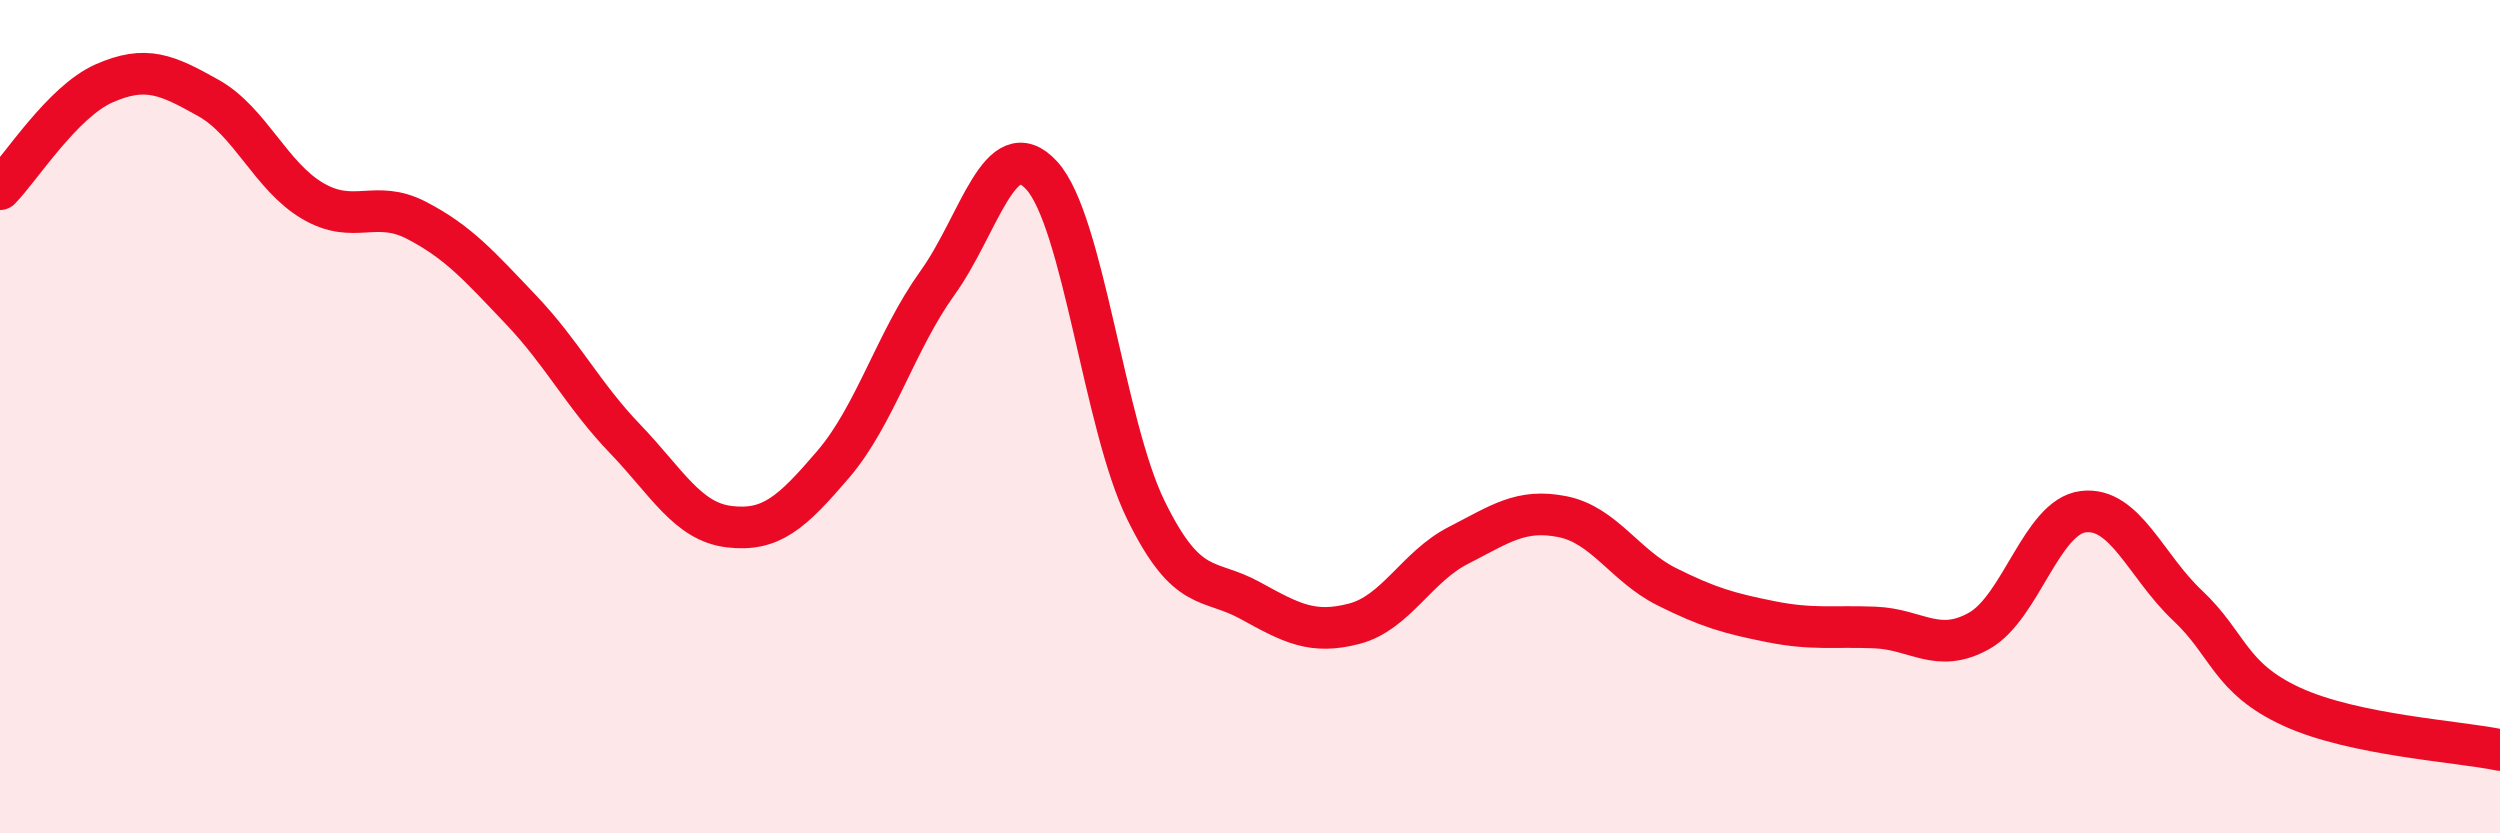 
    <svg width="60" height="20" viewBox="0 0 60 20" xmlns="http://www.w3.org/2000/svg">
      <path
        d="M 0,4.54 C 0.5,4.03 1.5,2.44 2.5,2 C 3.5,1.56 4,1.79 5,2.35 C 6,2.91 6.5,4.23 7.5,4.82 C 8.5,5.41 9,4.77 10,5.29 C 11,5.81 11.5,6.38 12.5,7.43 C 13.5,8.48 14,9.49 15,10.53 C 16,11.57 16.5,12.52 17.5,12.64 C 18.5,12.76 19,12.31 20,11.14 C 21,9.97 21.5,8.18 22.5,6.79 C 23.5,5.4 24,3.12 25,4.21 C 26,5.3 26.5,10.2 27.5,12.24 C 28.5,14.28 29,13.86 30,14.41 C 31,14.96 31.5,15.23 32.5,14.97 C 33.5,14.71 34,13.6 35,13.09 C 36,12.58 36.5,12.2 37.5,12.4 C 38.5,12.6 39,13.58 40,14.08 C 41,14.58 41.5,14.72 42.5,14.92 C 43.5,15.12 44,15.02 45,15.06 C 46,15.1 46.5,15.7 47.5,15.14 C 48.5,14.58 49,12.4 50,12.28 C 51,12.16 51.5,13.59 52.5,14.53 C 53.5,15.47 53.5,16.27 55,16.96 C 56.5,17.65 59,17.79 60,18L60 20L0 20Z"
        fill="#EB0A25"
        opacity="0.1"
        stroke-linecap="round"
        stroke-linejoin="round"
      />
      <path
        d="M 0,4.54 C 0.5,4.03 1.5,2.44 2.5,2 C 3.5,1.56 4,1.79 5,2.35 C 6,2.91 6.5,4.23 7.5,4.82 C 8.5,5.41 9,4.77 10,5.29 C 11,5.81 11.5,6.38 12.5,7.43 C 13.5,8.48 14,9.49 15,10.53 C 16,11.57 16.5,12.52 17.5,12.64 C 18.5,12.76 19,12.31 20,11.14 C 21,9.97 21.5,8.18 22.5,6.79 C 23.5,5.4 24,3.12 25,4.21 C 26,5.3 26.5,10.2 27.5,12.24 C 28.5,14.28 29,13.86 30,14.41 C 31,14.96 31.5,15.23 32.5,14.97 C 33.5,14.71 34,13.6 35,13.09 C 36,12.58 36.5,12.2 37.5,12.4 C 38.5,12.6 39,13.58 40,14.08 C 41,14.58 41.5,14.72 42.5,14.92 C 43.5,15.12 44,15.02 45,15.06 C 46,15.1 46.5,15.7 47.5,15.14 C 48.5,14.58 49,12.4 50,12.28 C 51,12.16 51.5,13.59 52.5,14.53 C 53.5,15.47 53.5,16.27 55,16.96 C 56.5,17.65 59,17.79 60,18"
        stroke="#EB0A25"
        stroke-width="1"
        fill="none"
        stroke-linecap="round"
        stroke-linejoin="round"
      />
    </svg>
  